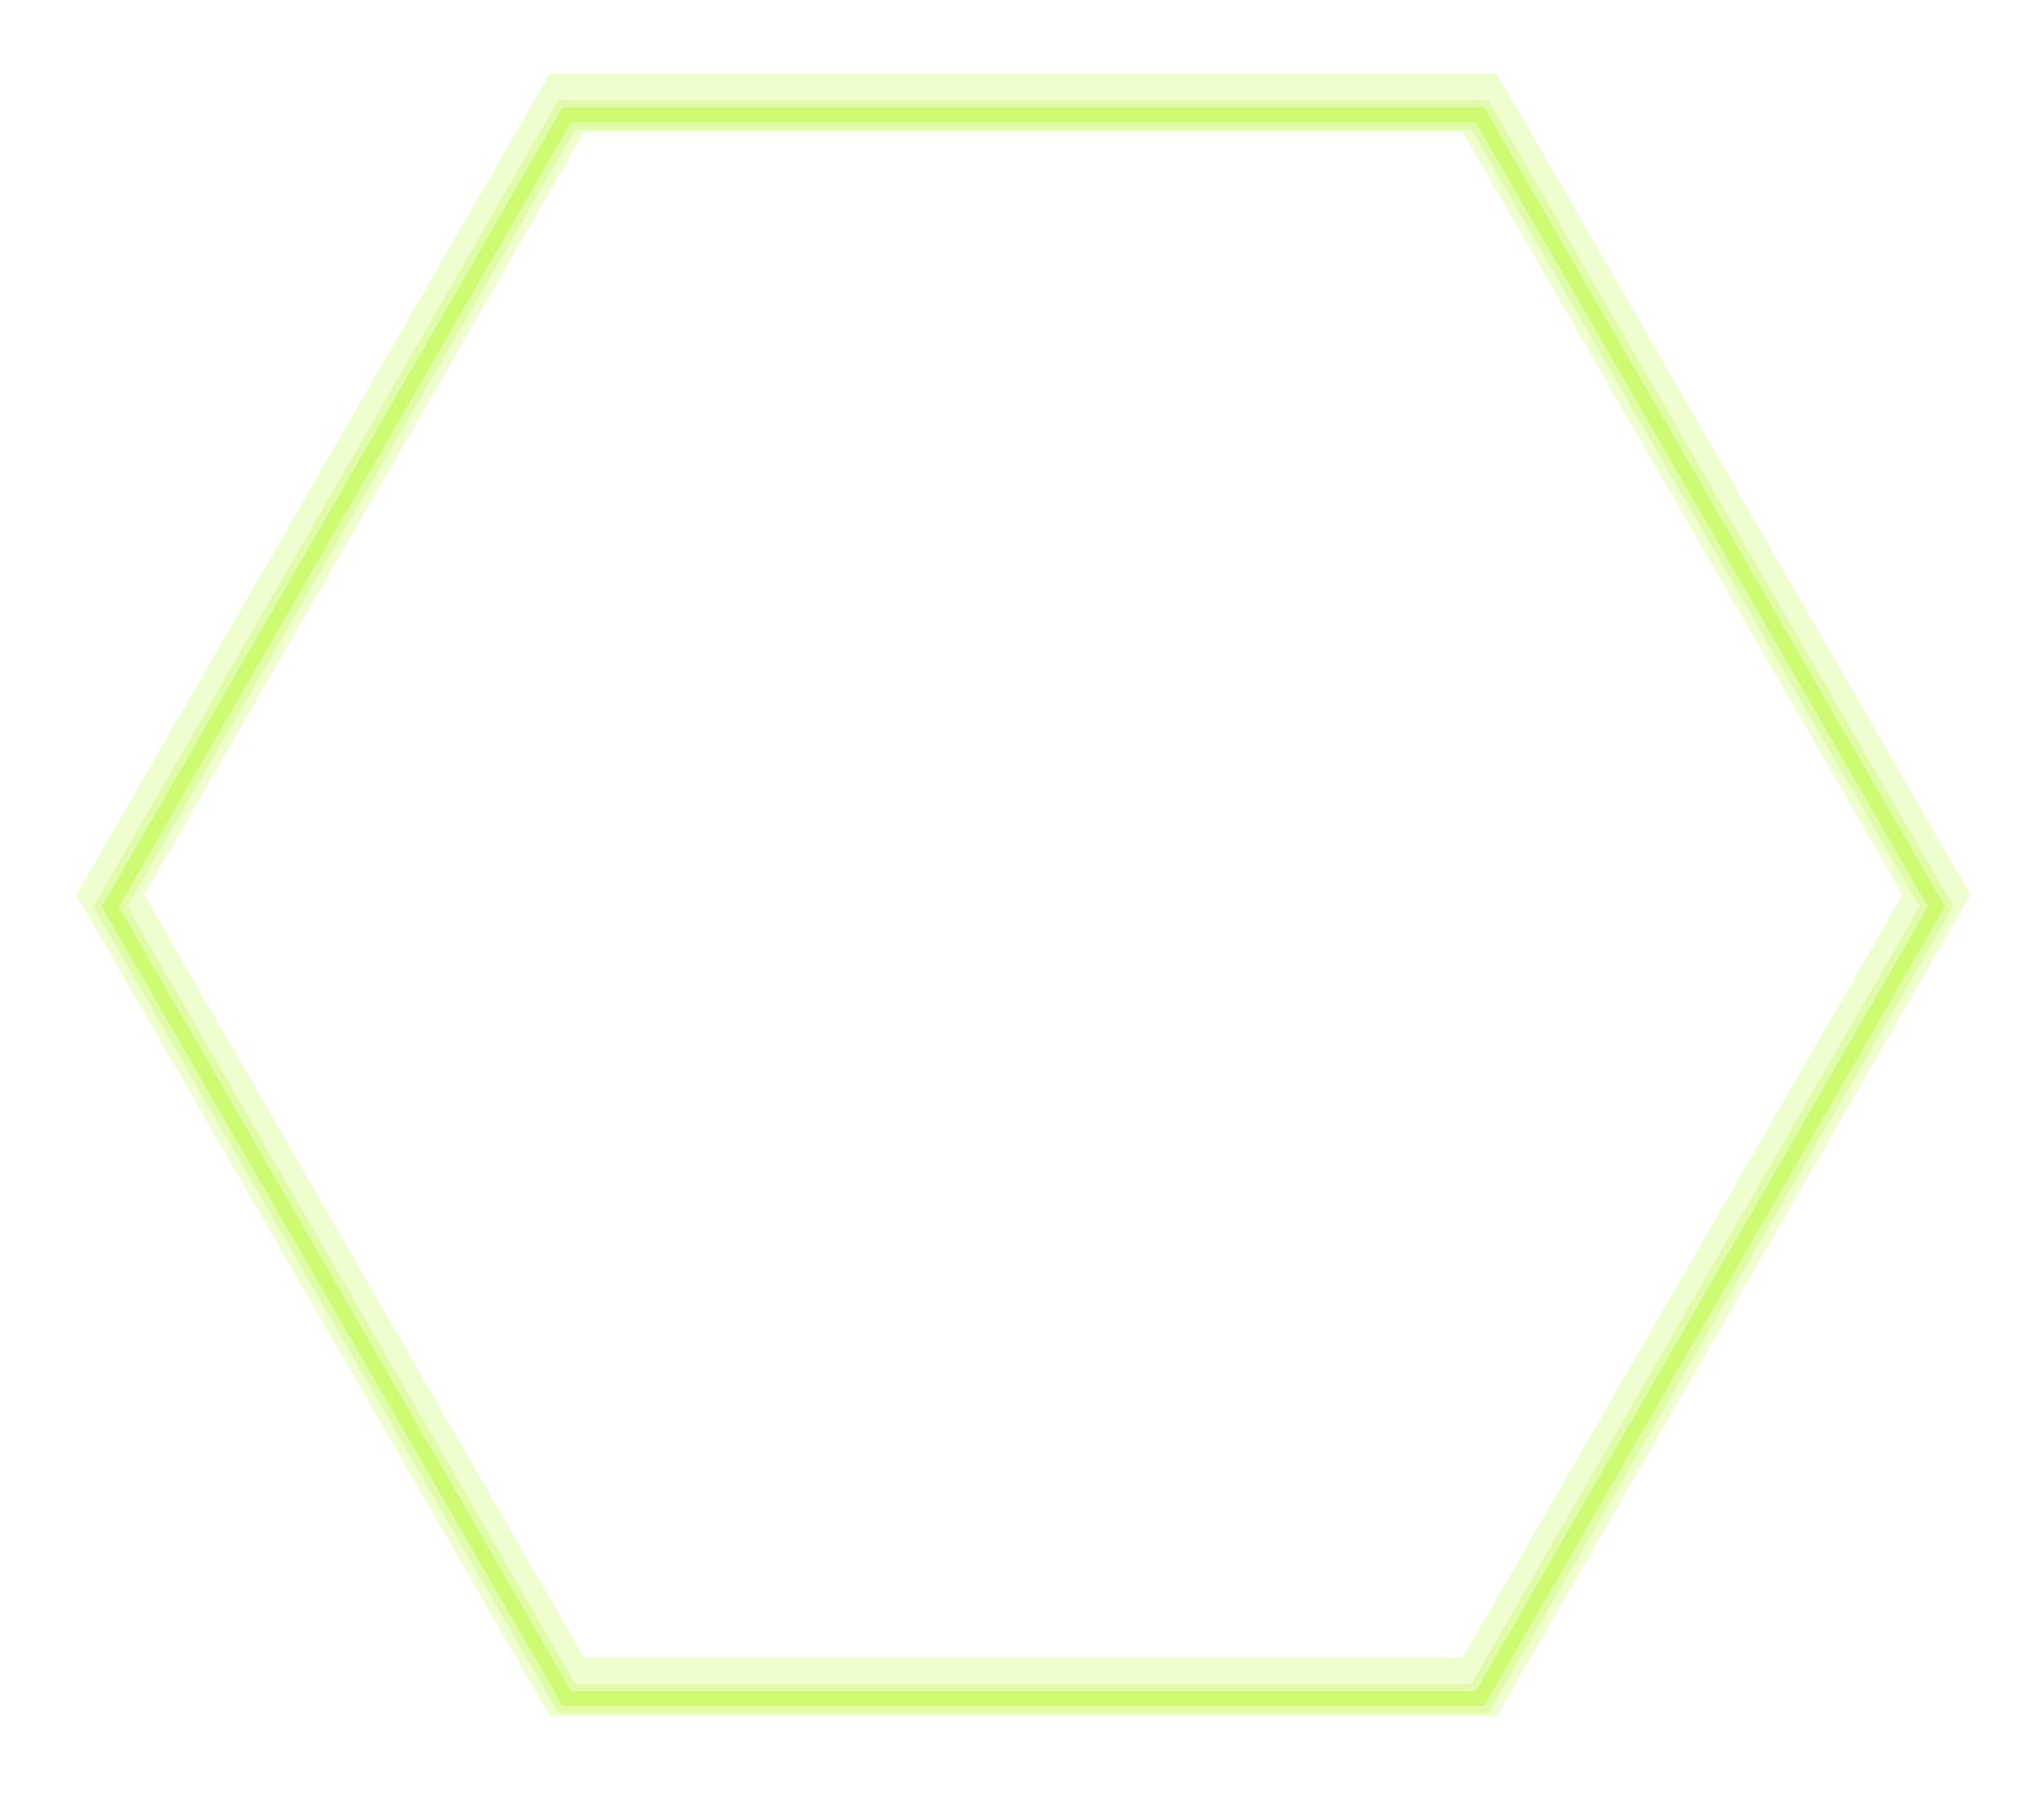 <?xml version="1.0" encoding="UTF-8"?> <svg xmlns="http://www.w3.org/2000/svg" width="278" height="244" viewBox="0 0 278 244" fill="none"> <g opacity="0.25" filter="url(#filter0_f_118_11)"> <path d="M201.282 14H77.093L15 121.684L77.093 229.365H201.282L263.375 121.684L201.282 14Z" stroke="#BCFA3B" stroke-width="8" stroke-miterlimit="10"></path> </g> <path opacity="0.25" d="M201.282 15.61H77.093L15 123.294L77.093 230.975H201.282L263.375 123.294L201.282 15.61Z" stroke="#BCFA3B" stroke-width="4" stroke-miterlimit="10"></path> <g opacity="0.5" filter="url(#filter1_f_118_11)"> <path d="M201.282 15.61H77.093L15 123.294L77.093 230.975H201.282L263.375 123.294L201.282 15.61Z" stroke="#BCFA3B" stroke-width="2" stroke-miterlimit="10"></path> </g> <defs> <filter id="filter0_f_118_11" x="0.383" y="0" width="277.609" height="243.365" filterUnits="userSpaceOnUse" color-interpolation-filters="sRGB"> <feFlood flood-opacity="0" result="BackgroundImageFix"></feFlood> <feBlend mode="normal" in="SourceGraphic" in2="BackgroundImageFix" result="shape"></feBlend> <feGaussianBlur stdDeviation="5" result="effect1_foregroundBlur_118_11"></feGaussianBlur> </filter> <filter id="filter1_f_118_11" x="12.846" y="13.61" width="252.683" height="219.365" filterUnits="userSpaceOnUse" color-interpolation-filters="sRGB"> <feFlood flood-opacity="0" result="BackgroundImageFix"></feFlood> <feBlend mode="normal" in="SourceGraphic" in2="BackgroundImageFix" result="shape"></feBlend> <feGaussianBlur stdDeviation="0.5" result="effect1_foregroundBlur_118_11"></feGaussianBlur> </filter> </defs> </svg> 